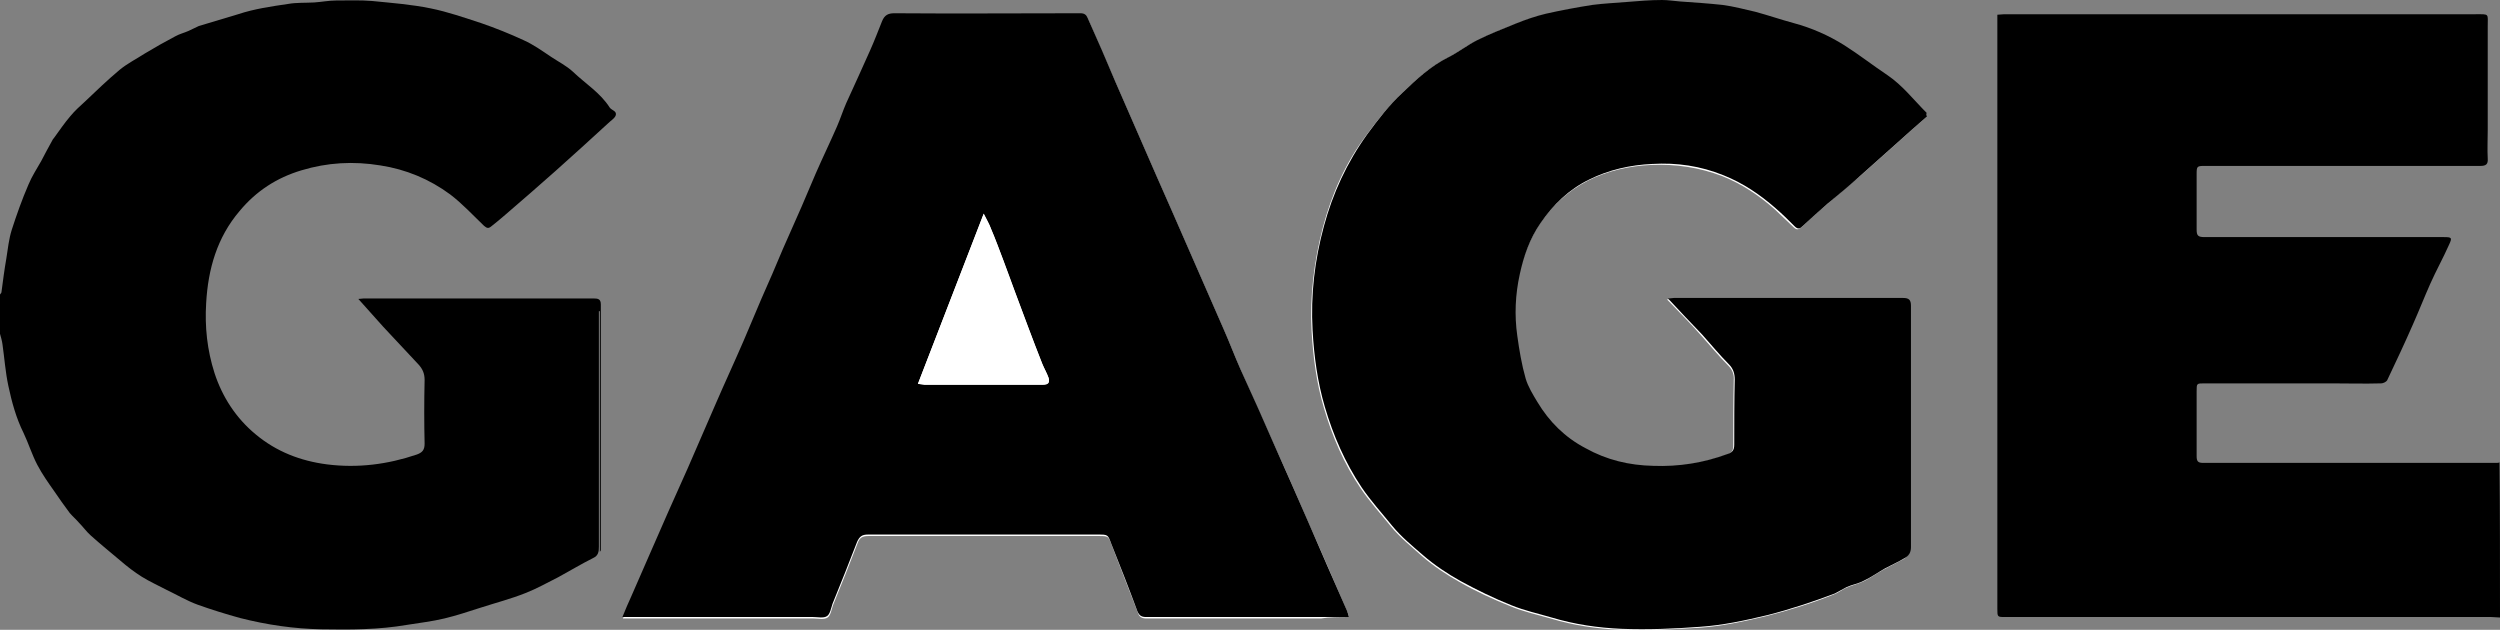 <?xml version="1.0" encoding="UTF-8"?>
<svg xmlns="http://www.w3.org/2000/svg" xmlns:xlink="http://www.w3.org/1999/xlink" version="1.1" id="Layer_1" x="0px" y="0px" viewBox="0 0 509.3 128.3" style="enable-background:new 0 0 509.3 128.3;" xml:space="preserve">
<rect x="0" y="0" width="509.3" height="128.3" fill="#808080" stroke="none"/>
<style type="text/css">
	.st0{fill:#FFFFFF;}
</style>
<g>
	<g>
		<path class="st0" d="M392.6,23.7c-0.2-0.3-0.2-0.4-0.3-0.5c-2.6-2.6-4.9-5.6-8-7.7c-3-2-5.8-4.3-8.8-6.1c-3.2-2-6.6-3.5-10.3-4.5    c-2.6-0.7-5.2-1.6-7.8-2.3c-2.2-0.6-4.5-1.1-6.7-1.4c-2.9-0.4-5.8-0.5-8.6-0.7c-1.2-0.1-2.4-0.3-3.7-0.3c-2.4,0.1-4.8,0.3-7.2,0.4    c-2.3,0.2-4.7,0.2-7,0.6c-3.2,0.5-6.4,1.1-9.5,1.8c-2.1,0.5-4.1,1.2-6.1,2c-2.7,1-5.3,2.1-7.9,3.4c-2.1,1-3.9,2.5-5.9,3.5    c-3.6,1.8-6.5,4.5-9.3,7.2c-2.7,2.6-5,5.5-7.2,8.5c-4.2,5.6-7,11.9-8.8,18.7c-1.8,6.9-2.7,14-2.3,21.2c0.3,5.3,1,10.5,2.5,15.6    c1.7,5.8,4.1,11.4,7.5,16.4c1.9,2.8,4.1,5.2,6.2,7.8c1.9,2.3,4.2,4.1,6.3,6c2.3,2,5,3.8,7.7,5.3c3.3,1.9,6.8,3.5,10.3,4.9    c2.6,1.1,5.4,1.7,8.2,2.5c4.6,1.4,9.4,2.1,14.2,2.3c5.3,0.2,10.6-0.1,15.9-0.4c4.7-0.3,9.3-1.3,13.9-2.4c4.7-1.2,9.2-2.6,13.7-4.4    c0.8-0.3,1.6-0.9,2.4-1.3c1.1-0.5,2.4-0.8,3.5-1.3c1.5-0.7,2.8-1.7,4.3-2.5c1.3-0.7,2.7-1.4,4-2.1c0.8-0.5,1.3-1.2,1.3-2.2    c0-16.4,0-32.8,0-49.2c0-1.2-0.3-1.6-1.6-1.6c-15.6,0-31.1,0-46.7,0c-0.3,0-0.7,0-1.2,0.1c2.5,2.6,4.8,4.9,7,7.4    c1.8,2,3.5,4.1,5.4,6c0.9,0.9,1.3,1.8,1.2,3.1c-0.1,4.4-0.1,8.9-0.1,13.3c0,1.1-0.4,1.5-1.4,1.9c-4.9,1.7-9.9,2.6-15.1,2.4    c-4.9-0.2-9.5-1.3-13.8-3.6c-4.1-2.3-7.4-5.4-9.8-9.4c-0.9-1.5-1.9-3.1-2.4-4.8c-0.8-2.8-1.3-5.8-1.7-8.7    c-0.6-4.2-0.4-8.4,0.5-12.5c0.8-3.7,2.1-7.2,4.2-10.4c2.6-3.8,5.8-6.8,9.9-8.9c4-2,8.4-3,12.9-3.2c5-0.2,9.8,0.5,14.5,2.3    c4,1.6,7.4,3.9,10.6,6.7c1.3,1.2,2.6,2.5,3.9,3.7c0.7,0.7,1.1,0.4,1.7-0.1c1.6-1.5,3.3-3.1,5-4.5c2.2-2,4.5-3.9,6.8-5.8    c2.5-2.2,4.9-4.4,7.4-6.6C388.5,27.3,390.5,25.5,392.6,23.7z M274.8,125.7c-0.1-0.5-0.2-0.8-0.3-1c-2.6-6-5.2-12.1-7.9-18.1    c-2.2-5.1-4.4-10.2-6.7-15.2c-2.4-5.3-4.8-10.6-7.1-15.9c-1.2-2.7-2.2-5.4-3.4-8.1c-3.5-8-7-16-10.5-24c-1-2.3-2-4.5-3-6.8    c-2.9-6.6-5.7-13.1-8.6-19.7c-1.9-4.3-3.8-8.6-5.6-12.9c-0.3-0.7-0.7-1-1.5-1c-12.6,0-25.3,0-37.9,0c-1.3,0-2,0.4-2.5,1.6    c-0.8,2.1-1.6,4.1-2.5,6.1c-1.6,3.5-3.2,7-4.8,10.6c-0.7,1.6-1.2,3.2-1.9,4.8c-1.4,3.2-2.9,6.3-4.3,9.5c-1,2.2-1.9,4.5-2.9,6.8    c-1.2,2.9-2.5,5.7-3.8,8.6c-1.5,3.4-3,6.8-4.4,10.2c-1.2,2.8-2.4,5.7-3.6,8.5c-1.9,4.4-3.9,8.7-5.8,13.1    c-1.9,4.3-3.7,8.6-5.6,12.9c-2.5,5.8-5.1,11.6-7.7,17.4c-1.3,2.9-2.5,5.8-3.8,8.7c-0.6,1.3-1.1,2.7-1.8,4.2c0.6,0,1,0,1.4,0    c12.5,0,25,0,37.4,0c1,0,2.2,0.3,2.9-0.2c0.6-0.4,0.8-1.6,1.1-2.5c1.7-4.2,3.4-8.4,5-12.6c0.4-1.1,0.9-1.5,2.2-1.5    c15.6,0,31.3,0,46.9,0c2,0,2,0,2.7,1.9c1.8,4.6,3.5,9.1,5.3,13.7c0.3,0.9,0.8,1.2,1.8,1.2c11.8,0,23.7,0,35.5,0    C270.8,125.7,272.7,125.7,274.8,125.7z"></path>
		<path d="M0,60c0.1-0.2,0.3-0.3,0.3-0.5c0.3-2.3,0.6-4.6,1-6.9c0.3-1.9,0.5-3.9,1.1-5.8c1-3.1,2.1-6.2,3.4-9.2    c0.7-1.7,1.7-3.2,2.6-4.8c0.7-1.4,1.5-2.8,2.2-4.1c0.1-0.2,0.2-0.4,0.4-0.6c1.1-1.5,2.1-3,3.3-4.4c0.9-1.1,2-2.1,3-3    c2.3-2.2,4.6-4.4,7.1-6.5c1.6-1.3,3.4-2.2,5.1-3.3c2-1.2,4.1-2.4,6.2-3.5c0.9-0.5,1.8-0.7,2.7-1.1c0.7-0.3,1.4-0.7,2.1-1    c2.7-0.8,5.4-1.6,8-2.4c3.3-1.1,6.8-1.6,10.2-2.1c1.7-0.3,3.5-0.2,5.3-0.3c1.5-0.1,3-0.4,4.5-0.4c2.4,0,4.9-0.1,7.3,0.1    c4,0.4,8,0.7,11.9,1.5c3.5,0.7,6.9,1.9,10.3,3c2.9,1,5.9,2.2,8.7,3.5c2,0.9,3.8,2.2,5.6,3.4c1.5,1,3.1,1.8,4.4,3    c2.5,2.4,5.6,4.3,7.5,7.3c0.4,0.6,1.6,0.7,1.2,1.7c-0.3,0.6-1,1-1.5,1.5c-3.5,3.2-7.1,6.5-10.7,9.7c-3.4,3-6.8,6-10.2,8.9    c-0.9,0.8-1.9,1.6-2.9,2.4c-0.6,0.5-0.9,0.4-1.5-0.1c-2.3-2.2-4.4-4.5-6.9-6.4c-4.2-3.1-9-5.1-14.2-5.9c-5.5-0.9-10.8-0.6-16.1,1    c-5,1.5-9.2,4.2-12.6,8.3c-4.6,5.4-6.4,11.8-6.8,18.7c-0.3,4.9,0.2,9.6,1.7,14.3c1.6,4.9,4.4,9.2,8.4,12.5    c4.2,3.5,9.1,5.4,14.5,6.1c6.3,0.8,12.4,0,18.3-2c1.1-0.4,1.6-0.9,1.6-2.2c-0.1-4.3-0.1-8.6,0-13c0-1.3-0.4-2.2-1.2-3.1    c-2.4-2.6-4.8-5.1-7.2-7.7c-1.7-1.9-3.3-3.7-5.1-5.7c0.4,0,0.8-0.1,1.1-0.1c15.6,0,31.2,0,46.8,0c0.9,0,1.5,0.1,1.5,1.2    c0,16.7,0,33.4,0,50c0,0.1,0,0.2-0.2,0.4c0-16.3,0-32.6,0-49c-0.1,0-0.1,0-0.2,0c0,0.5,0,0.9,0,1.4c0,15.5,0,31,0,46.6    c0,1-0.1,1.8-1.2,2.3c-2.4,1.2-4.7,2.6-7.1,3.9c-2.2,1.1-4.3,2.3-6.6,3.2c-3,1.2-6.1,2-9.2,3c-2.5,0.8-4.9,1.6-7.4,2.2    c-2.5,0.6-5.1,0.9-7.6,1.3c-5.8,1-11.6,1-17.4,0.9c-5.6-0.1-11.1-0.9-16.6-2.3c-2.9-0.8-5.8-1.7-8.6-2.7c-2.2-0.8-4.2-2-6.3-3    c-1.7-0.9-3.5-1.7-5.1-2.7c-1.6-1-3-2.1-4.4-3.3c-2-1.7-4-3.3-6-5.1c-0.9-0.8-1.6-1.8-2.4-2.6c-0.6-0.7-1.3-1.3-1.9-2    c-1.1-1.5-2.2-3-3.2-4.5c-1.2-1.7-2.4-3.4-3.4-5.3c-1.1-2.1-1.8-4.4-2.8-6.5c-1.5-3-2.4-6.3-3.1-9.6c-0.6-2.8-0.8-5.7-1.2-8.5    c-0.1-0.7-0.3-1.4-0.5-2.1C0,65.5,0,62.7,0,60z"></path>
		<path d="M509.3,125.8c-0.6,0-1.2-0.1-1.8-0.1c-33,0-66,0-99,0c-1.6,0-1.6,0-1.6-1.7c0-39.7,0-79.4,0-119.1c0-0.6,0-1.2,0-1.9    c0.5,0,0.9-0.1,1.4-0.1c32,0,64,0,96,0c2.9,0,2.5-0.2,2.5,2.5c0,7,0,14.1,0,21.1c0,1.9-0.1,3.9,0,5.8c0.1,1.2-0.4,1.5-1.5,1.5    c-9.8,0-19.6,0-29.4,0c-8.9,0-17.8,0-26.8,0c-1.5,0-1.6,0.1-1.6,1.6c0,3.8,0,7.6,0,11.4c0,1.2,0.3,1.5,1.6,1.5    c16.2,0,32.5,0,48.7,0c1.7,0,1.8,0.1,1.1,1.6c-1.2,2.7-2.6,5.2-3.8,7.9c-1.2,2.7-2.3,5.5-3.5,8.2c-1.7,3.9-3.5,7.7-5.3,11.5    c-0.2,0.3-0.8,0.6-1.2,0.6c-3.4,0.1-6.8,0-10.2,0c-8.6,0-17.2,0-25.8,0c-1.6,0-1.6,0-1.6,1.6c0,4.4,0,8.8,0,13.2    c0,1,0.2,1.4,1.3,1.4c19.9,0,39.8,0,59.6,0c0.3,0,0.6,0,0.8-0.1C509.3,104.8,509.3,115.3,509.3,125.8z"></path>
		<path d="M392.6,23.7c-2.1,1.8-4.1,3.6-6.1,5.4c-2.5,2.2-4.9,4.4-7.4,6.6c-2.2,2-4.5,3.9-6.8,5.8c-1.7,1.5-3.4,3-5,4.5    c-0.6,0.6-1,0.8-1.7,0.1c-1.3-1.3-2.5-2.5-3.9-3.7c-3.2-2.8-6.6-5.1-10.6-6.7c-4.7-1.9-9.5-2.6-14.5-2.3    c-4.5,0.2-8.9,1.2-12.9,3.2c-4.1,2-7.3,5.1-9.9,8.9c-2.2,3.2-3.4,6.7-4.2,10.4c-0.9,4.1-1.1,8.3-0.5,12.5c0.4,2.9,0.9,5.9,1.7,8.7    c0.5,1.7,1.5,3.3,2.4,4.8c2.4,4,5.6,7.2,9.8,9.4c4.3,2.4,8.9,3.5,13.8,3.6c5.2,0.2,10.2-0.6,15.1-2.4c1-0.3,1.4-0.8,1.4-1.9    c0-4.4,0-8.9,0.1-13.3c0-1.2-0.3-2.2-1.2-3.1c-1.9-1.9-3.6-4-5.4-6c-2.3-2.4-4.6-4.8-7-7.4c0.6,0,0.9-0.1,1.2-0.1    c15.6,0,31.1,0,46.7,0c1.2,0,1.6,0.4,1.6,1.6c0,16.4,0,32.8,0,49.2c0,1.1-0.5,1.8-1.3,2.2c-1.3,0.8-2.7,1.4-4,2.1    c-1.4,0.8-2.8,1.8-4.3,2.5c-1.1,0.6-2.4,0.8-3.5,1.3c-0.8,0.4-1.6,0.9-2.4,1.3c-4.5,1.7-9,3.2-13.7,4.4c-4.6,1.1-9.2,2.1-13.9,2.4    c-5.3,0.4-10.6,0.6-15.9,0.4c-4.8-0.2-9.5-0.9-14.2-2.3c-2.7-0.8-5.5-1.4-8.2-2.5c-3.5-1.4-7-3.1-10.3-4.9    c-2.7-1.5-5.4-3.3-7.7-5.3c-2.2-1.9-4.4-3.7-6.3-6c-2.1-2.6-4.3-5-6.2-7.8c-3.4-5.1-5.8-10.6-7.5-16.4c-1.5-5.1-2.2-10.3-2.5-15.6    c-0.4-7.2,0.4-14.2,2.3-21.2c1.8-6.7,4.7-13,8.8-18.7c2.2-3,4.5-6,7.2-8.5c2.8-2.7,5.7-5.4,9.3-7.2c2-1,3.9-2.5,5.9-3.5    c2.6-1.3,5.2-2.3,7.9-3.4c2-0.8,4-1.5,6.1-2c3.1-0.7,6.3-1.3,9.5-1.8c2.3-0.3,4.6-0.4,7-0.6c2.4-0.2,4.8-0.4,7.2-0.4    c1.2,0,2.4,0.2,3.7,0.3c2.9,0.2,5.8,0.4,8.6,0.7c2.3,0.3,4.5,0.9,6.7,1.4c2.6,0.7,5.2,1.6,7.8,2.3c3.7,1,7.1,2.5,10.3,4.5    c3,1.9,5.8,4.1,8.8,6.1c3.1,2.1,5.4,5.1,8,7.7C392.4,23.2,392.4,23.4,392.6,23.7z"></path>
		<path d="M274.8,125.7c-2.1,0-3.9,0-5.8,0c-11.8,0-23.7,0-35.5,0c-1,0-1.4-0.3-1.8-1.2c-1.7-4.6-3.5-9.2-5.3-13.7    c-0.7-1.9-0.7-1.9-2.7-1.9c-15.6,0-31.3,0-46.9,0c-1.2,0-1.7,0.4-2.2,1.5c-1.6,4.2-3.3,8.4-5,12.6c-0.3,0.9-0.5,2.1-1.1,2.5    c-0.7,0.5-1.9,0.2-2.9,0.2c-12.5,0-25,0-37.4,0c-0.4,0-0.8,0-1.4,0c0.6-1.5,1.2-2.9,1.8-4.2c1.3-2.9,2.5-5.8,3.8-8.7    c2.5-5.8,5.1-11.6,7.7-17.4c1.9-4.3,3.7-8.6,5.6-12.9c1.9-4.4,3.9-8.7,5.8-13.1c1.2-2.8,2.4-5.7,3.6-8.5c1.5-3.4,3-6.8,4.4-10.2    c1.3-2.9,2.5-5.7,3.8-8.6c1-2.3,1.9-4.5,2.9-6.8c1.4-3.2,2.9-6.3,4.3-9.5c0.7-1.6,1.2-3.2,1.9-4.8c1.6-3.5,3.2-7,4.8-10.6    c0.9-2,1.7-4.1,2.5-6.1c0.5-1.2,1.2-1.6,2.5-1.6c12.6,0.1,25.3,0,37.9,0c0.8,0,1.2,0.3,1.5,1c1.9,4.3,3.8,8.6,5.6,12.9    c2.9,6.6,5.7,13.1,8.6,19.7c1,2.3,2,4.5,3,6.8c3.5,8,7,16,10.5,24c1.2,2.7,2.2,5.4,3.4,8.1c2.4,5.3,4.8,10.6,7.1,15.9    c2.3,5.1,4.5,10.2,6.7,15.2c2.6,6,5.2,12,7.9,18.1C274.6,124.9,274.7,125.3,274.8,125.7z M187,78.2c0.7,0.1,1,0.1,1.3,0.1    c8.1,0,16.2,0,24.2,0c1.1,0,1.4-0.5,1.1-1.4c-0.4-1-0.9-1.9-1.3-2.9c-1.9-4.8-3.7-9.7-5.5-14.5c-0.8-2.2-1.6-4.4-2.4-6.5    c-0.8-2.1-1.6-4.3-2.5-6.4c-0.4-1-0.9-1.9-1.5-3.1C195.9,55.2,191.5,66.6,187,78.2z"></path>
		<path class="st0" d="M187,78.2c4.5-11.6,8.9-23,13.4-34.6c0.6,1.2,1.2,2.1,1.5,3.1c0.9,2.1,1.7,4.3,2.5,6.4    c0.8,2.2,1.6,4.4,2.4,6.5c1.8,4.8,3.6,9.7,5.5,14.5c0.4,1,1,1.9,1.3,2.9c0.3,0.9,0,1.4-1.1,1.4c-8.1,0-16.2,0-24.2,0    C188,78.3,187.7,78.3,187,78.2z"></path>
	</g>
</g>
</svg>
